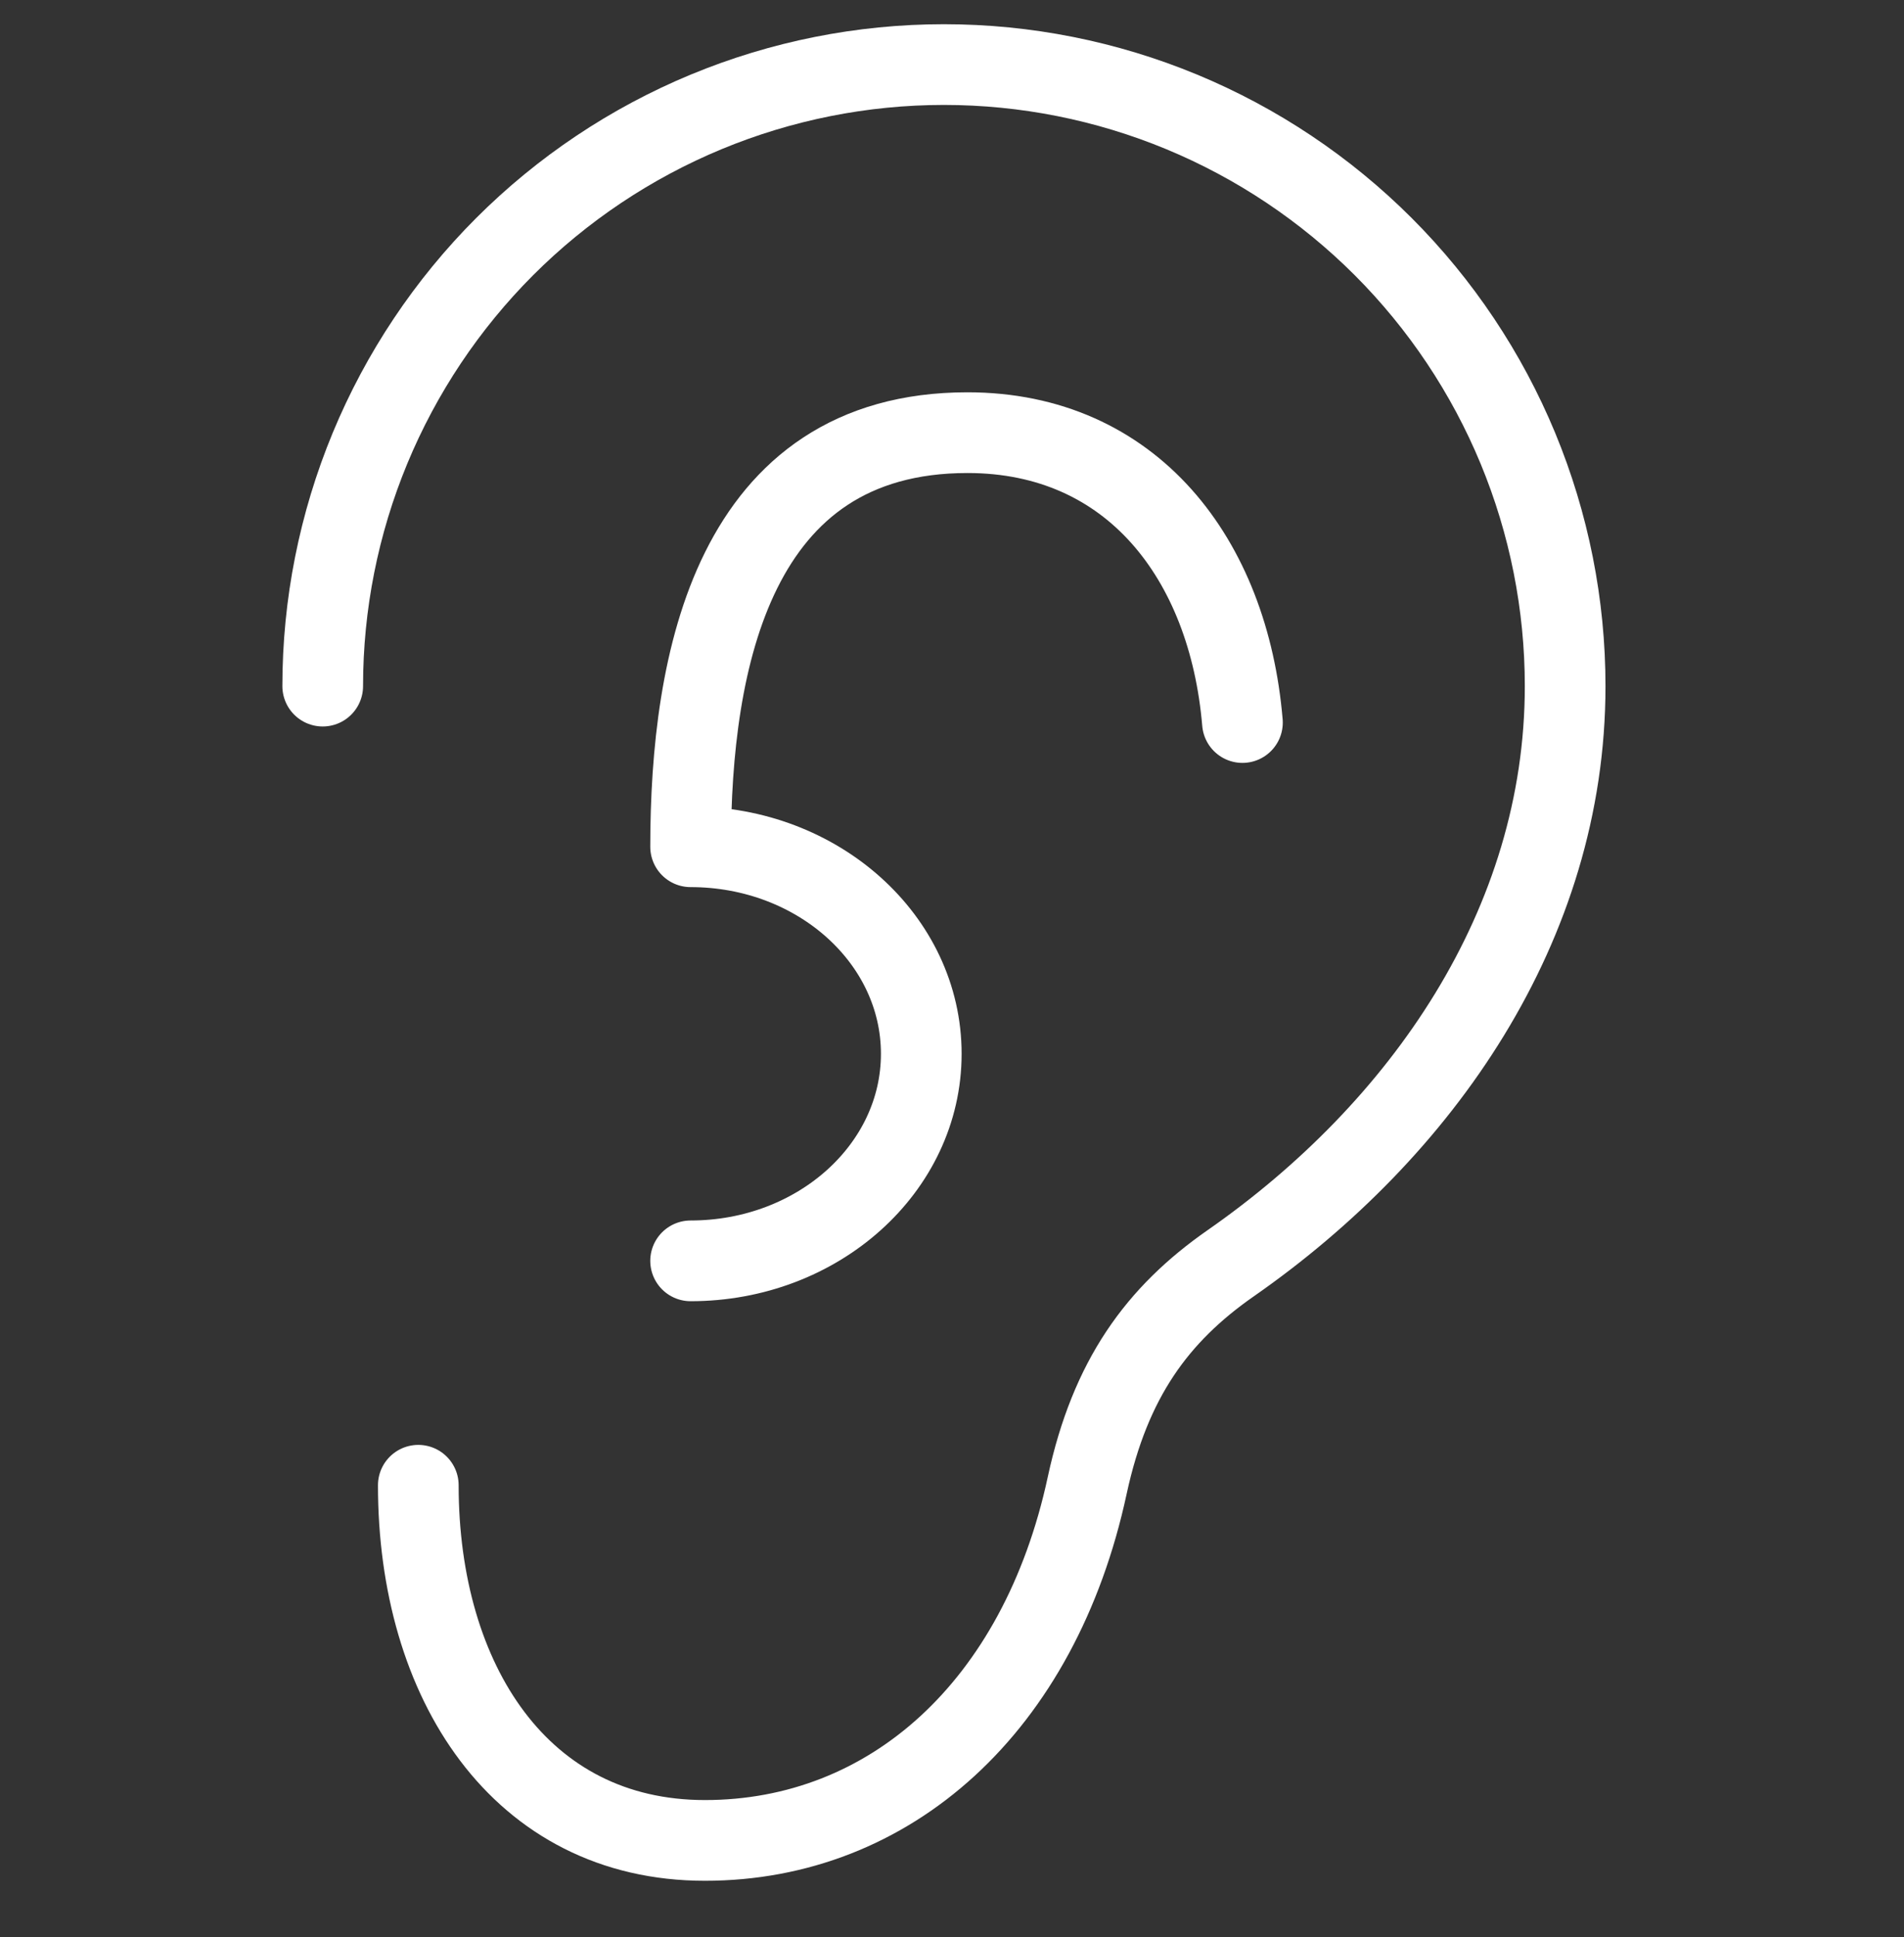 <svg width="59" height="60" viewBox="0 0 59 60" fill="none" xmlns="http://www.w3.org/2000/svg">
<rect x="0" y="0" width="59" height="60" fill="#333333" stroke="none"/>
<path d="M12.962 46C12.962 52.078 16.122 57 21.844 57C27.567 57 32.212 52.875 33.691 46C34.404 42.703 35.858 40.712 38.135 39.125C44.059 35 48.5 28.653 48.5 21.25C48.5 18.722 48.002 16.219 47.035 13.883C46.067 11.548 44.649 9.426 42.862 7.638C41.074 5.851 38.952 4.433 36.617 3.465C34.281 2.498 31.778 2 29.25 2C26.722 2 24.219 2.498 21.883 3.465C19.548 4.433 17.426 5.851 15.638 7.638C13.851 9.426 12.433 11.548 11.465 13.883C10.498 16.219 10 18.722 10 21.25M21.4 39.05C25.347 39.05 28.548 36.18 28.548 32.638C28.548 29.095 25.347 26.225 21.4 26.225C21.4 20.477 22.722 13.4 29.979 13.4C35.08 13.4 38.072 17.316 38.5 22.378" stroke="white" stroke-width="2.5" stroke-linecap="round" stroke-linejoin="round"/>
</svg>
